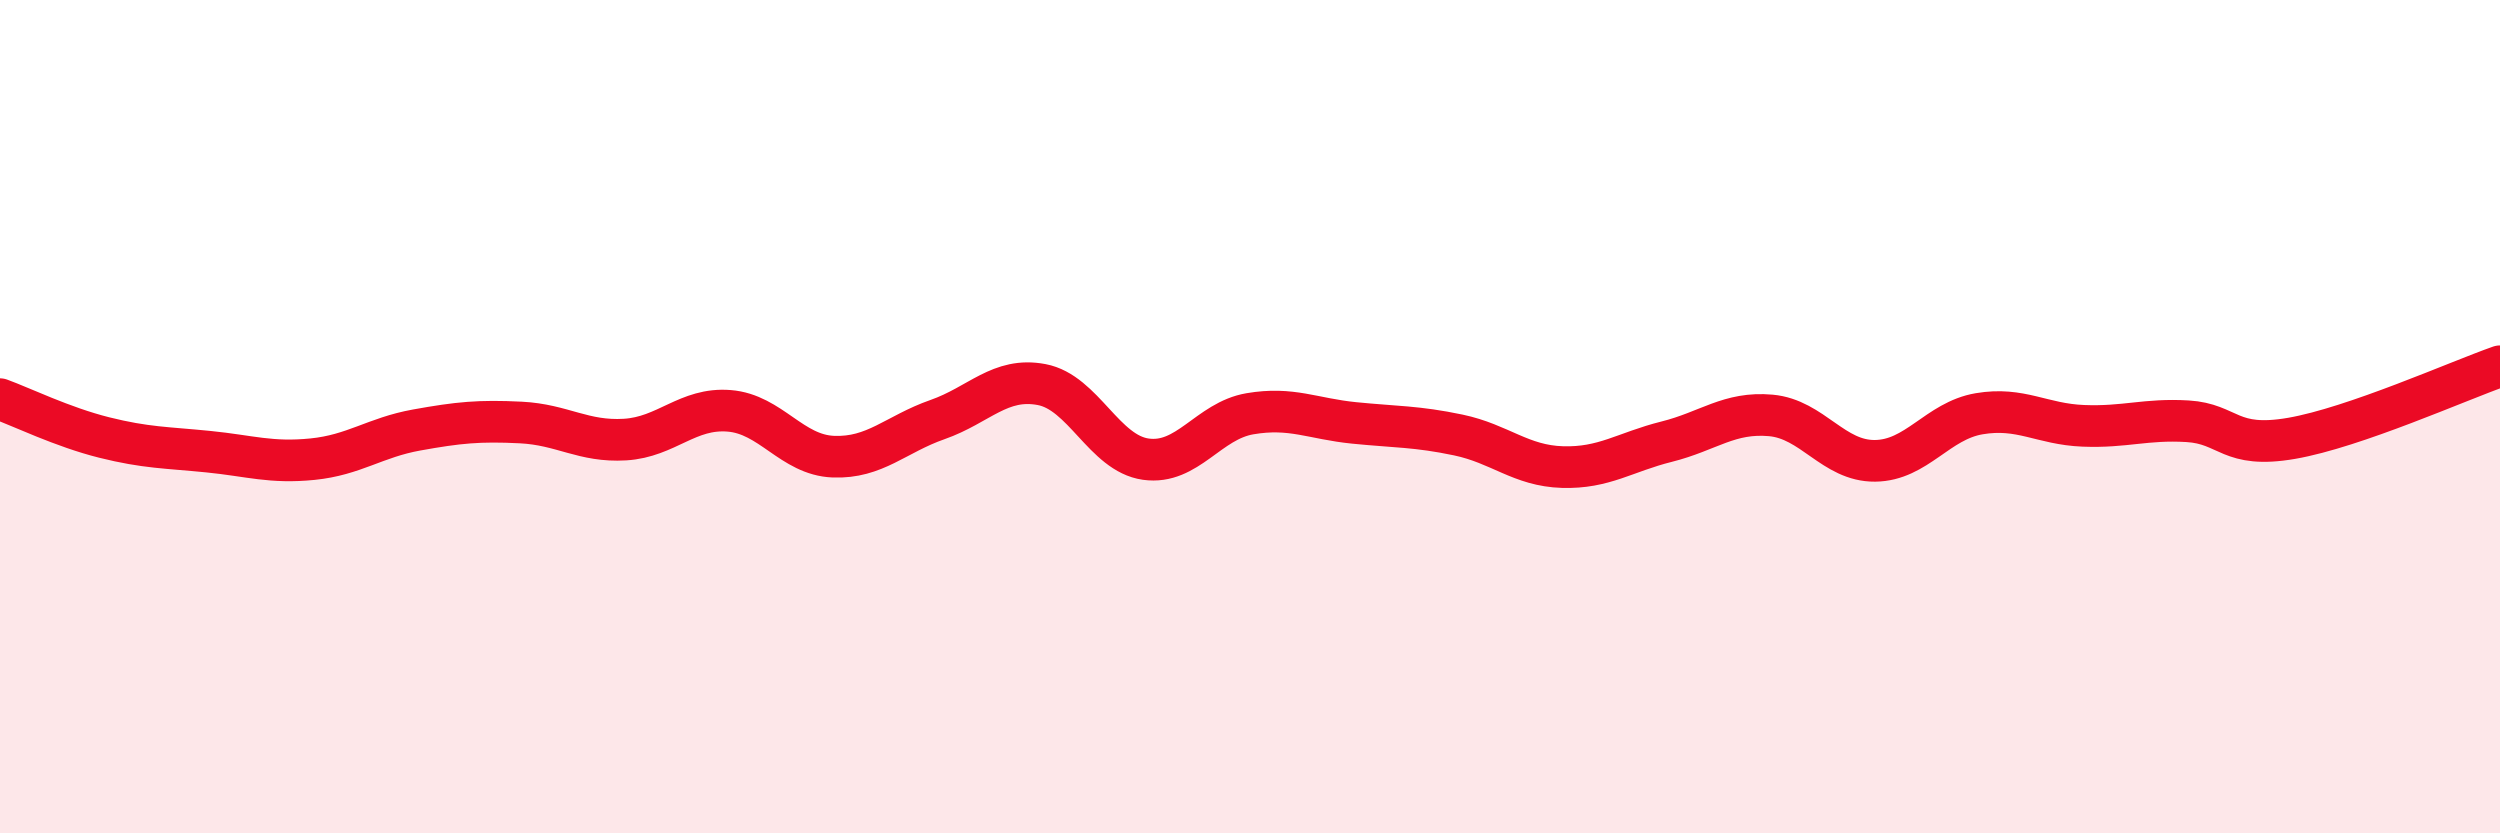
    <svg width="60" height="20" viewBox="0 0 60 20" xmlns="http://www.w3.org/2000/svg">
      <path
        d="M 0,9.58 C 0.5,9.76 1.5,10.25 2.5,10.5 C 3.5,10.75 4,10.74 5,10.84 C 6,10.94 6.5,11.12 7.5,11.02 C 8.5,10.92 9,10.5 10,10.32 C 11,10.14 11.5,10.09 12.5,10.14 C 13.5,10.19 14,10.61 15,10.55 C 16,10.49 16.5,9.78 17.5,9.86 C 18.5,9.94 19,10.92 20,10.96 C 21,11 21.5,10.42 22.5,10.07 C 23.5,9.72 24,9.04 25,9.23 C 26,9.42 26.5,10.88 27.5,11.02 C 28.5,11.16 29,10.1 30,9.93 C 31,9.76 31.5,10.05 32.5,10.15 C 33.5,10.25 34,10.23 35,10.44 C 36,10.65 36.5,11.18 37.5,11.21 C 38.5,11.24 39,10.85 40,10.6 C 41,10.35 41.5,9.88 42.5,9.97 C 43.5,10.06 44,11.07 45,11.06 C 46,11.05 46.5,10.1 47.5,9.93 C 48.5,9.76 49,10.18 50,10.22 C 51,10.26 51.5,10.05 52.5,10.11 C 53.5,10.17 53.5,10.78 55,10.52 C 56.5,10.26 59,9.14 60,8.79L60 20L0 20Z"
        fill="#EB0A25"
        opacity="0.1"
        stroke-linecap="round"
        stroke-linejoin="round"
      />
      <path
        d="M 0,9.58 C 0.5,9.76 1.5,10.25 2.5,10.5 C 3.5,10.75 4,10.74 5,10.84 C 6,10.94 6.5,11.12 7.5,11.02 C 8.5,10.92 9,10.5 10,10.32 C 11,10.14 11.5,10.09 12.5,10.14 C 13.5,10.19 14,10.61 15,10.55 C 16,10.49 16.5,9.78 17.5,9.86 C 18.5,9.94 19,10.92 20,10.96 C 21,11 21.5,10.42 22.5,10.07 C 23.5,9.72 24,9.04 25,9.23 C 26,9.42 26.5,10.88 27.5,11.02 C 28.5,11.16 29,10.1 30,9.93 C 31,9.76 31.5,10.05 32.5,10.15 C 33.5,10.25 34,10.23 35,10.44 C 36,10.65 36.5,11.18 37.5,11.21 C 38.5,11.24 39,10.85 40,10.6 C 41,10.35 41.5,9.88 42.5,9.97 C 43.5,10.06 44,11.07 45,11.06 C 46,11.05 46.5,10.1 47.5,9.93 C 48.5,9.76 49,10.18 50,10.22 C 51,10.26 51.5,10.05 52.5,10.11 C 53.5,10.17 53.5,10.78 55,10.52 C 56.5,10.26 59,9.14 60,8.79"
        stroke="#EB0A25"
        stroke-width="1"
        fill="none"
        stroke-linecap="round"
        stroke-linejoin="round"
      />
    </svg>
  